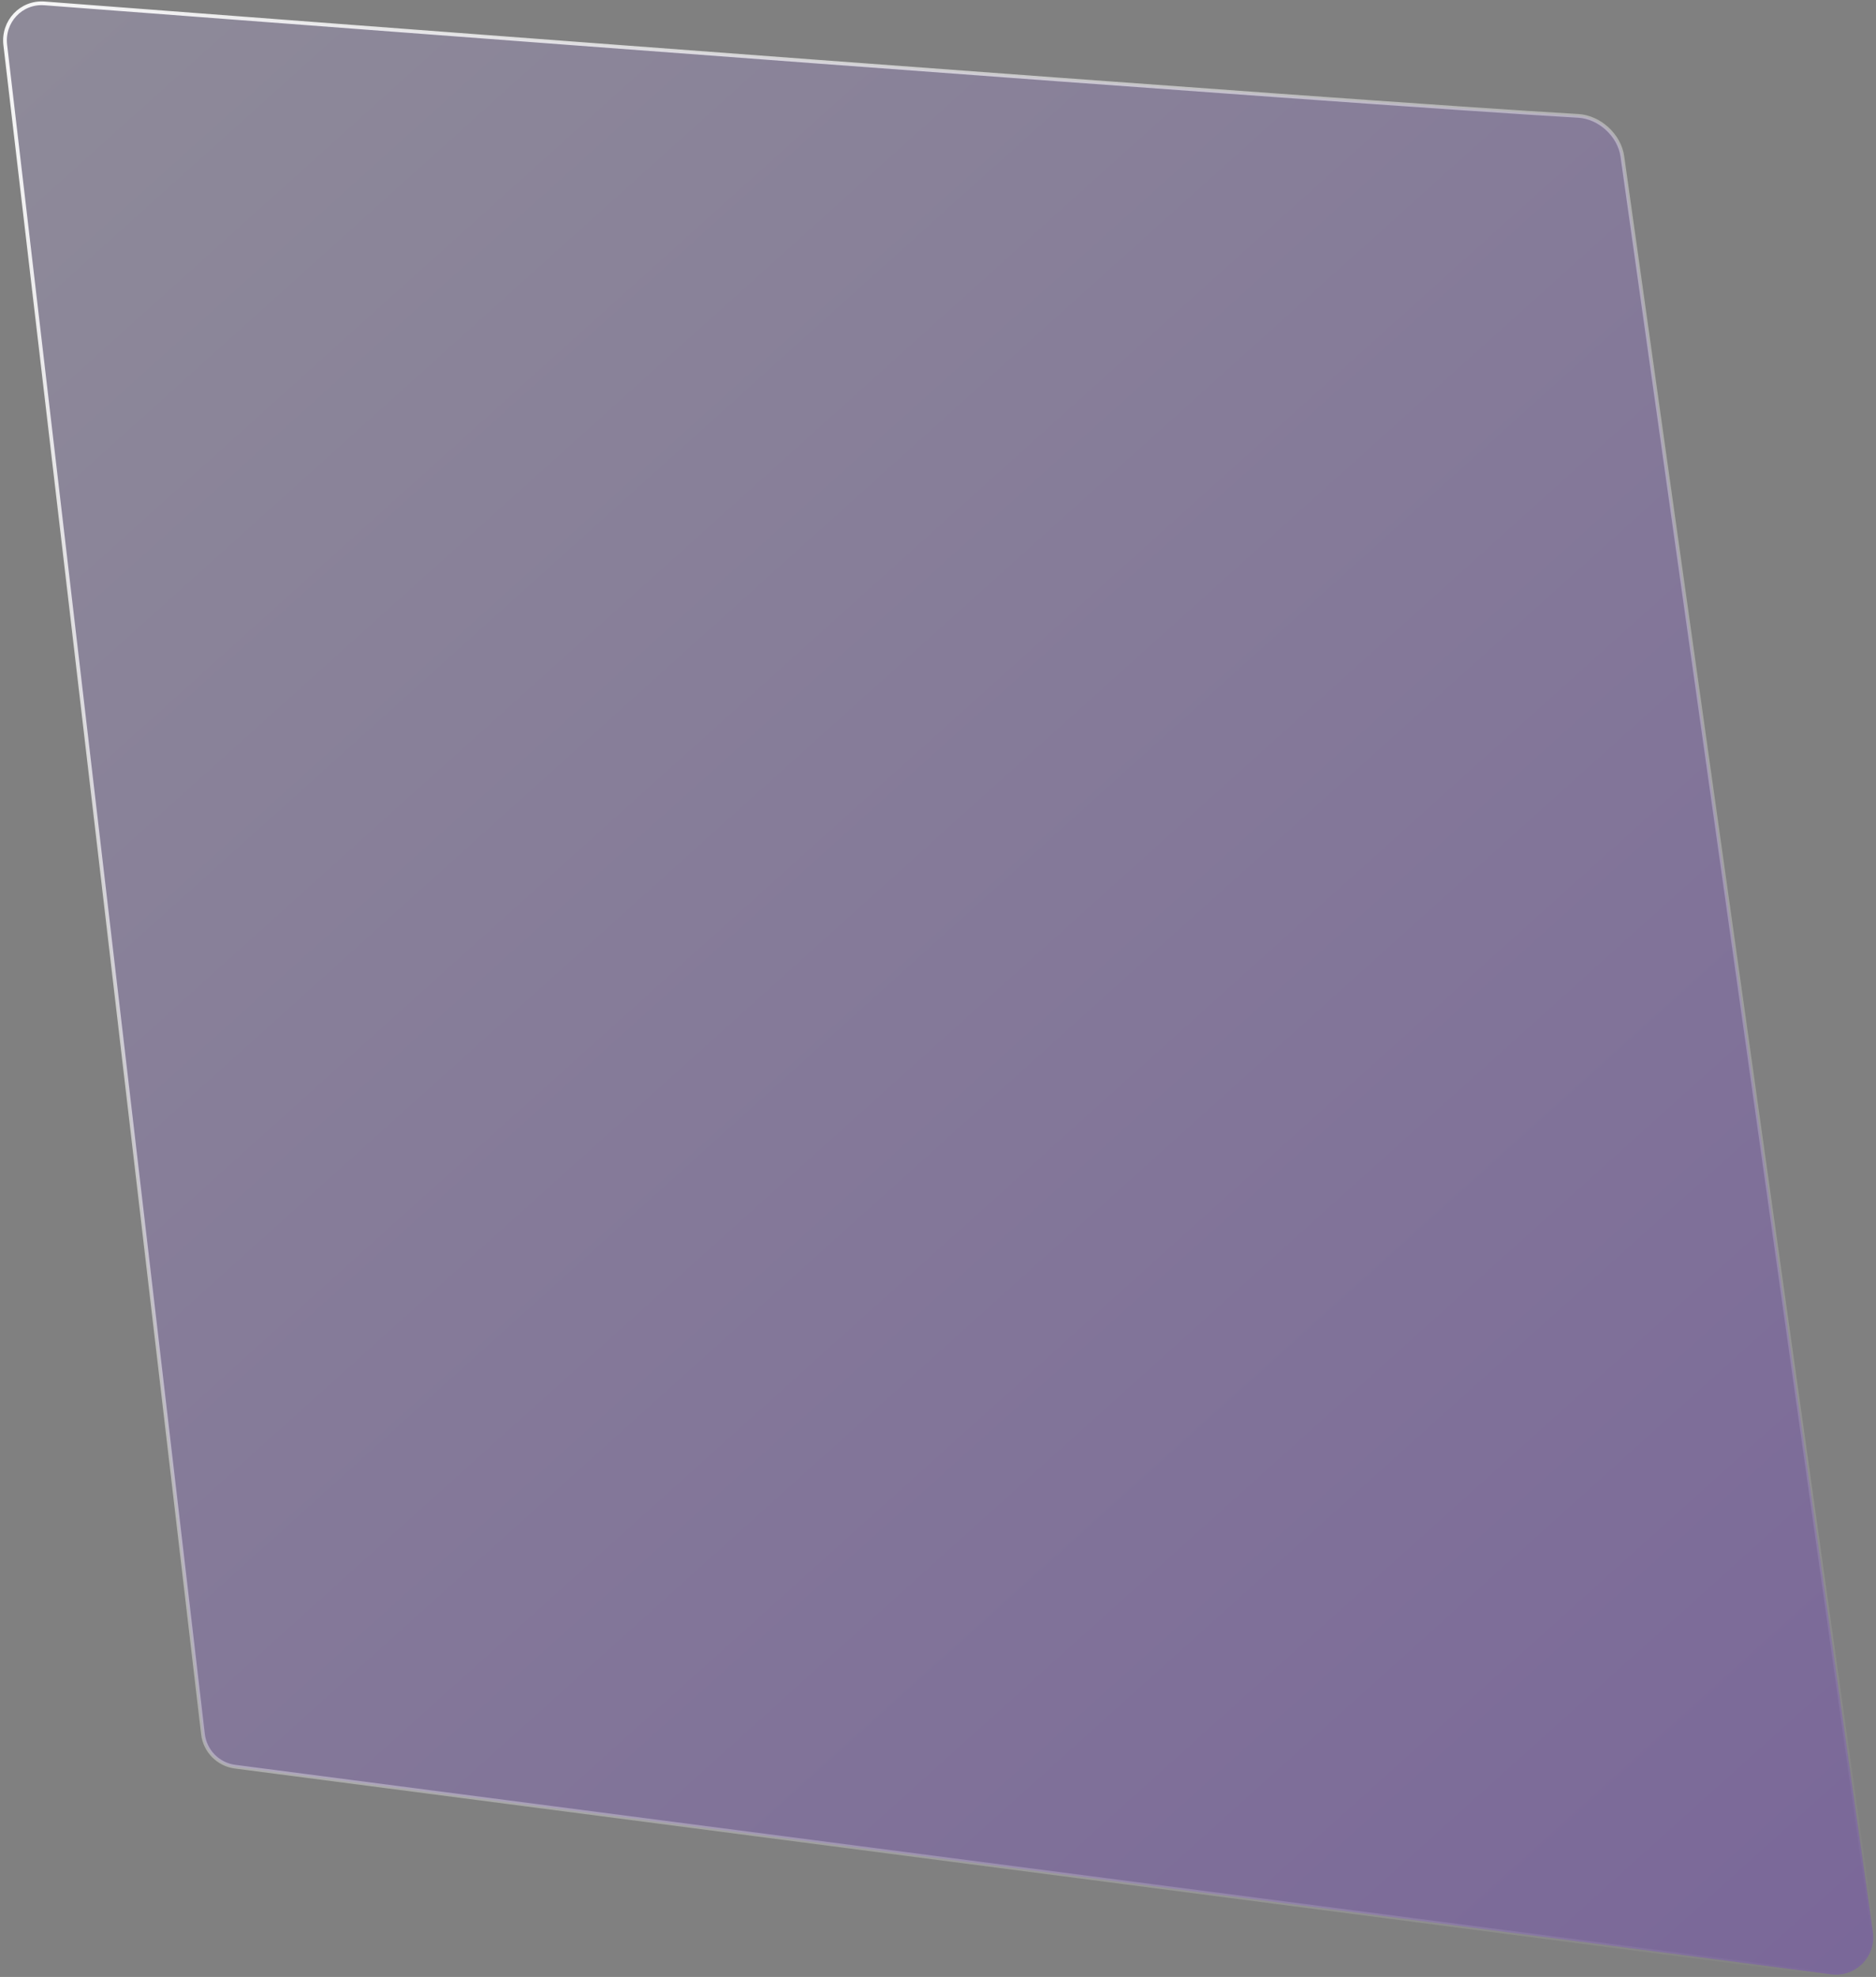 <svg width="504" height="531" viewBox="0 0 504 531" fill="none" xmlns="http://www.w3.org/2000/svg">
<rect x="0" y="0" width="504" height="531" fill="#808080" stroke="none"/>
<path d="M11.952 0.912C74.661 5.691 365.06 27.759 423.991 31.121C429.73 31.448 435.052 36.312 435.856 42.003L503.164 518.992C504.088 525.534 498.525 531.158 491.973 530.305L63.171 474.528C58.624 473.936 55.062 470.328 54.529 465.774L1.412 12.059C0.68 5.81 5.678 0.434 11.952 0.912Z" fill="url(#paint0_linear_10_215)" fill-opacity="0.2" stroke="url(#paint1_radial_10_215)"/>
<defs>
<linearGradient id="paint0_linear_10_215" x1="-29.996" y1="-28.859" x2="505.046" y2="565.375" gradientUnits="userSpaceOnUse">
<stop stop-color="#CFC2FF"/>
<stop offset="1" stop-color="#6100FF"/>
</linearGradient>
<radialGradient id="paint1_radial_10_215" cx="0" cy="0" r="1" gradientUnits="userSpaceOnUse" gradientTransform="translate(-62.5 -32) rotate(45) scale(811.759 770.56)">
<stop stop-color="white"/>
<stop offset="1" stop-color="white" stop-opacity="0"/>
</radialGradient>
</defs>
</svg>
